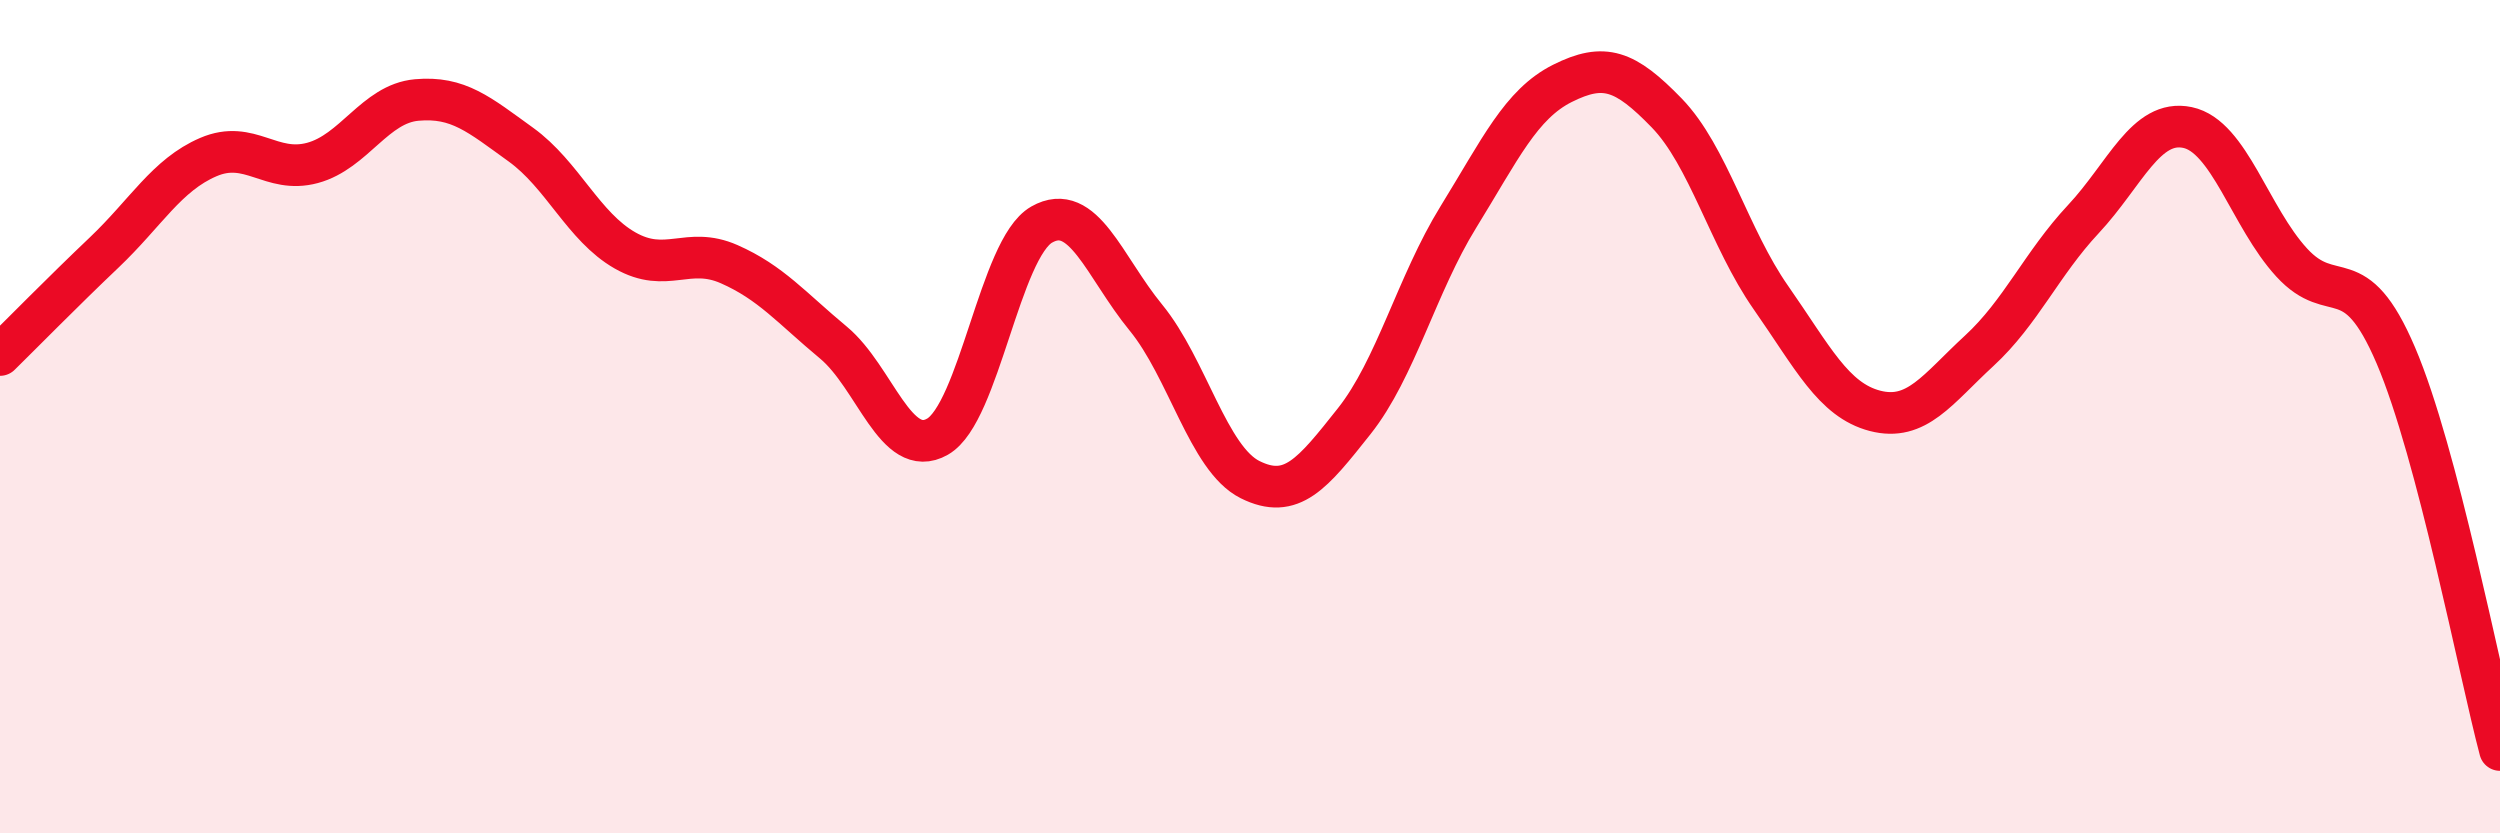 
    <svg width="60" height="20" viewBox="0 0 60 20" xmlns="http://www.w3.org/2000/svg">
      <path
        d="M 0,8.52 C 0.5,8.03 1.5,7.01 2.5,6.06 C 3.5,5.11 4,4.2 5,3.77 C 6,3.34 6.5,4.18 7.5,3.91 C 8.5,3.64 9,2.49 10,2.4 C 11,2.31 11.5,2.75 12.5,3.47 C 13.5,4.19 14,5.44 15,6.01 C 16,6.58 16.5,5.9 17.5,6.34 C 18.5,6.78 19,7.39 20,8.22 C 21,9.05 21.5,11.05 22.5,10.48 C 23.5,9.91 24,5.96 25,5.39 C 26,4.82 26.5,6.4 27.5,7.62 C 28.5,8.84 29,11.01 30,11.51 C 31,12.01 31.5,11.37 32.5,10.11 C 33.5,8.85 34,6.83 35,5.21 C 36,3.59 36.5,2.5 37.5,2 C 38.5,1.5 39,1.68 40,2.71 C 41,3.74 41.5,5.71 42.5,7.14 C 43.5,8.57 44,9.6 45,9.86 C 46,10.12 46.5,9.34 47.5,8.42 C 48.5,7.5 49,6.33 50,5.26 C 51,4.19 51.5,2.85 52.5,3.06 C 53.5,3.27 54,5.21 55,6.3 C 56,7.39 56.5,6.19 57.5,8.53 C 58.5,10.87 59.5,16.11 60,18L60 20L0 20Z"
        fill="#EB0A25"
        opacity="0.1"
        stroke-linecap="round"
        stroke-linejoin="round"
      />
      <path
        d="M 0,8.52 C 0.5,8.03 1.5,7.01 2.5,6.06 C 3.5,5.11 4,4.2 5,3.77 C 6,3.34 6.5,4.18 7.5,3.91 C 8.5,3.64 9,2.49 10,2.4 C 11,2.31 11.5,2.75 12.5,3.47 C 13.5,4.19 14,5.44 15,6.01 C 16,6.58 16.5,5.9 17.5,6.34 C 18.5,6.78 19,7.39 20,8.22 C 21,9.05 21.5,11.05 22.5,10.48 C 23.5,9.91 24,5.96 25,5.39 C 26,4.82 26.5,6.4 27.5,7.62 C 28.5,8.84 29,11.01 30,11.51 C 31,12.01 31.5,11.37 32.5,10.11 C 33.5,8.85 34,6.83 35,5.21 C 36,3.59 36.5,2.5 37.5,2 C 38.5,1.5 39,1.68 40,2.71 C 41,3.74 41.5,5.71 42.5,7.14 C 43.5,8.57 44,9.6 45,9.86 C 46,10.12 46.5,9.34 47.5,8.42 C 48.5,7.5 49,6.33 50,5.26 C 51,4.19 51.5,2.85 52.5,3.06 C 53.5,3.27 54,5.21 55,6.3 C 56,7.39 56.5,6.19 57.5,8.53 C 58.5,10.87 59.5,16.11 60,18"
        stroke="#EB0A25"
        stroke-width="1"
        fill="none"
        stroke-linecap="round"
        stroke-linejoin="round"
      />
    </svg>
  